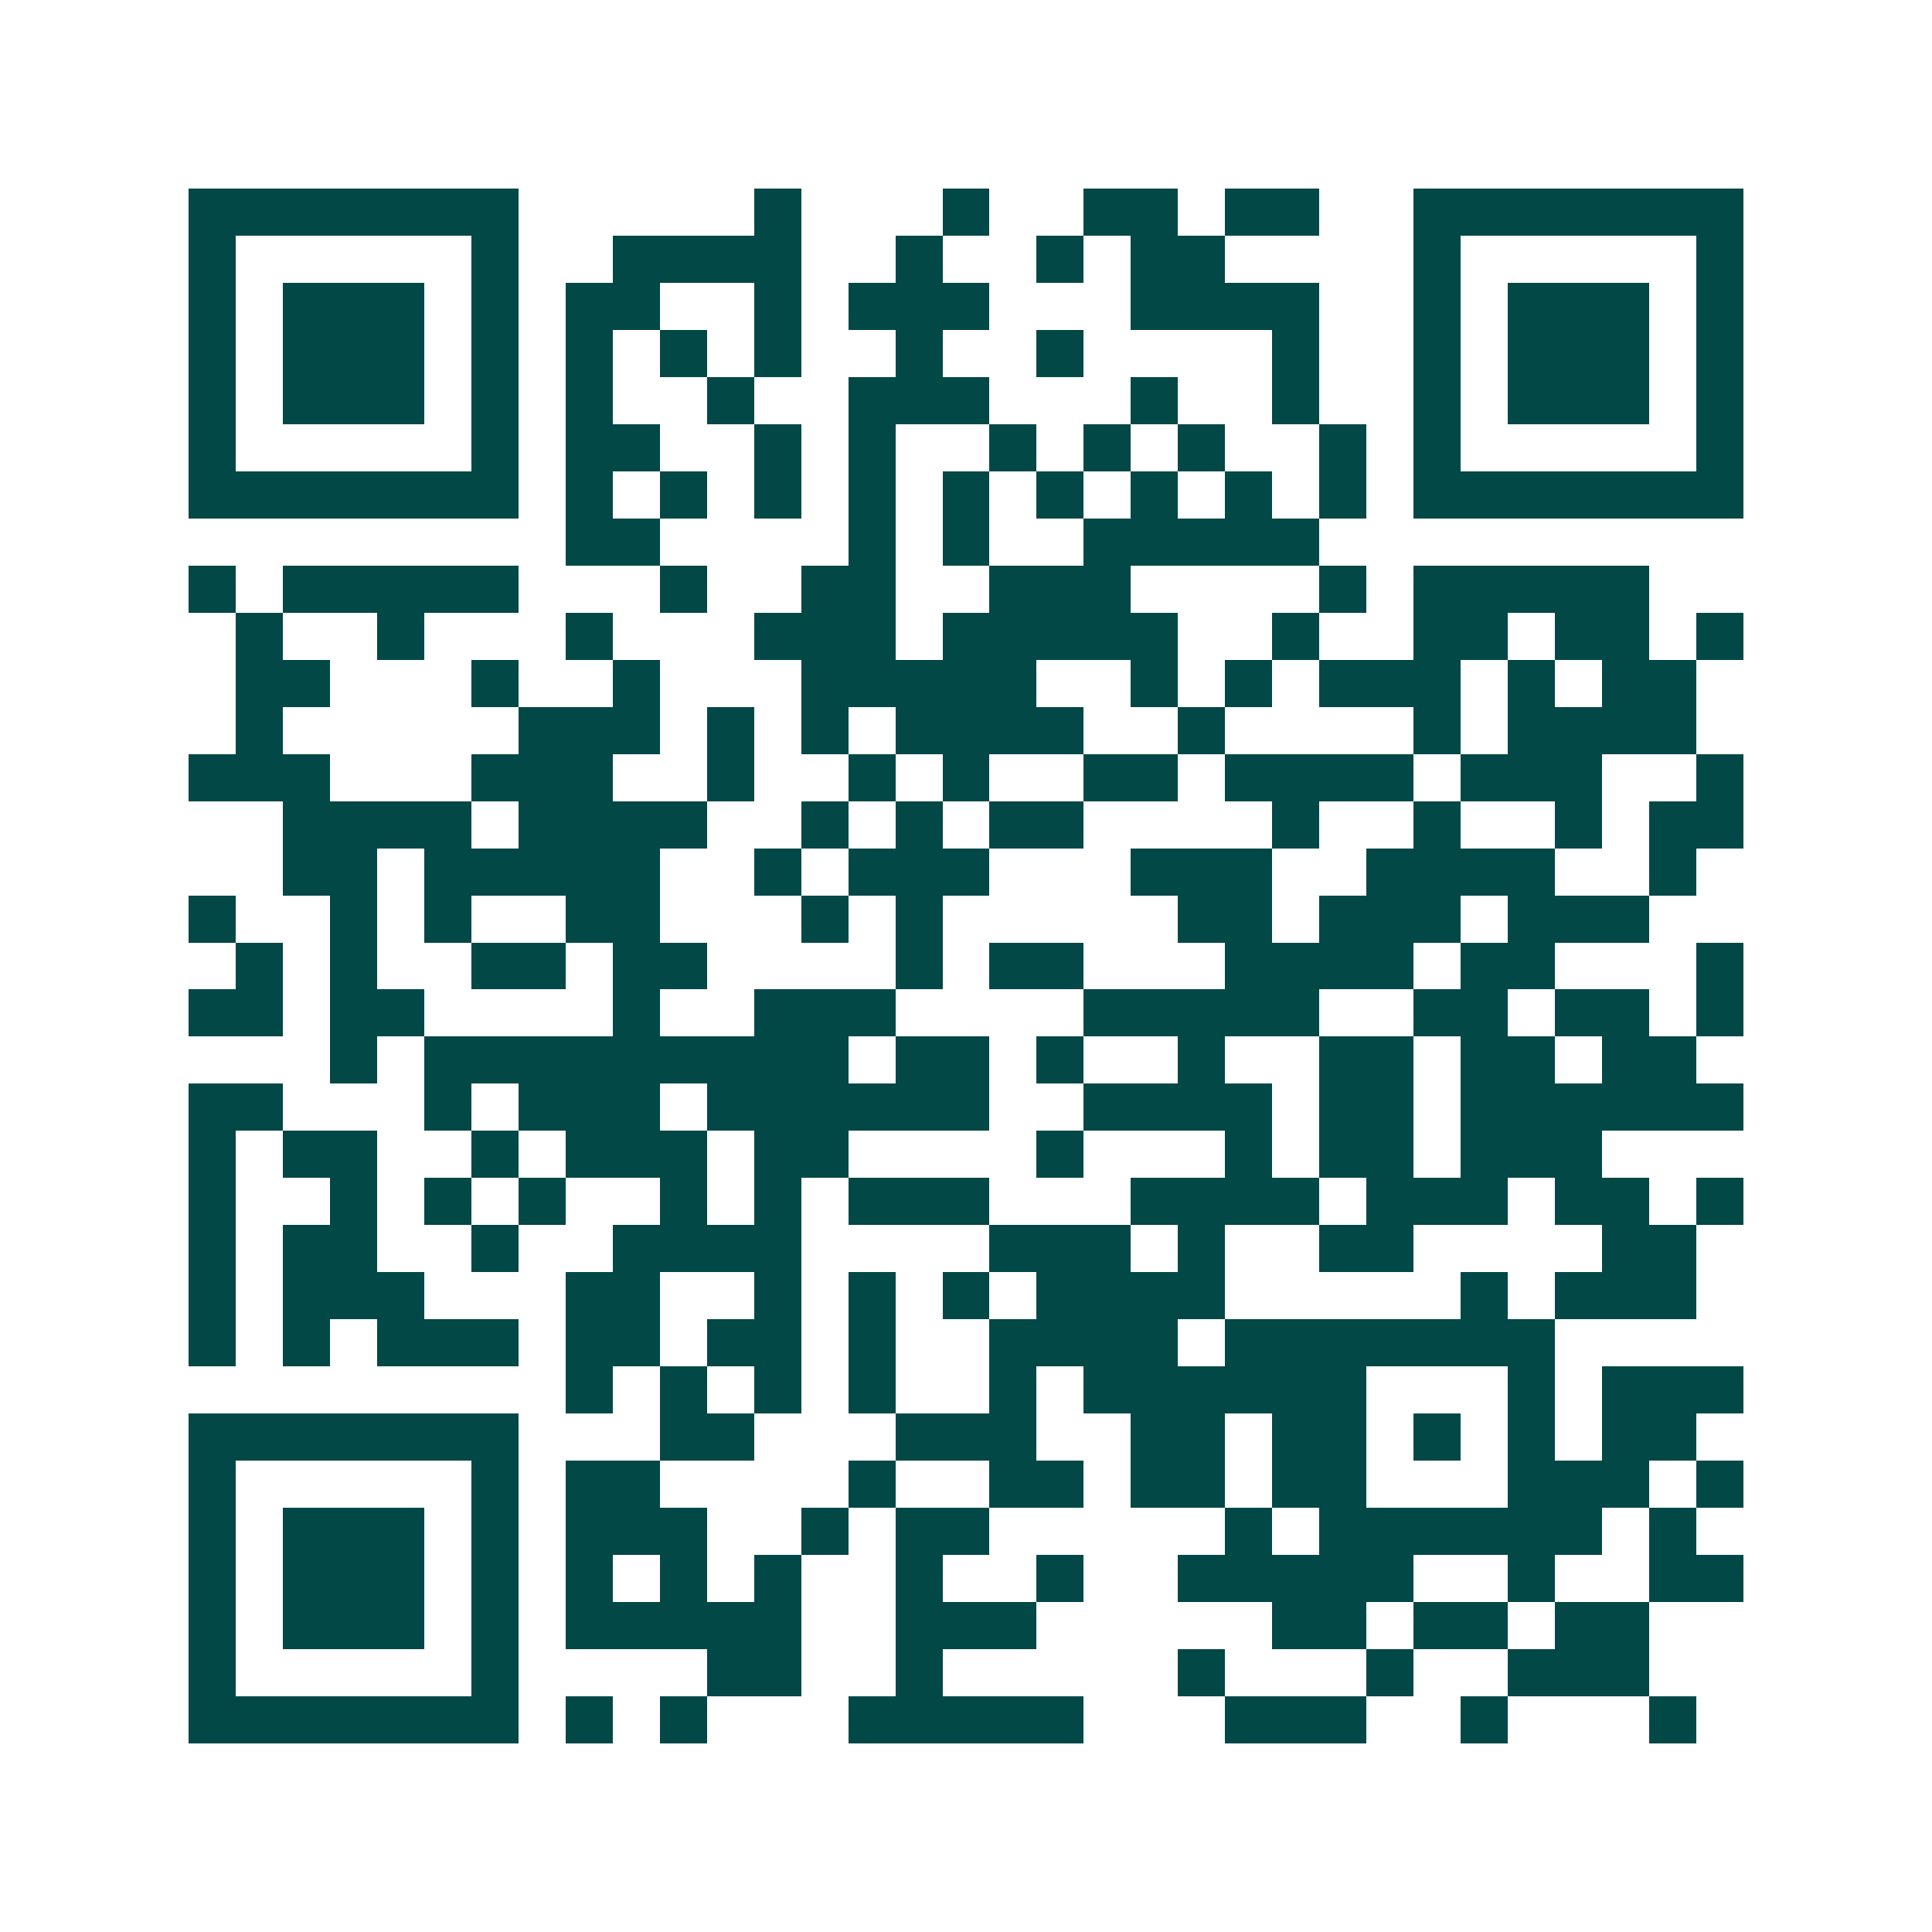 <svg xmlns="http://www.w3.org/2000/svg" width="200" height="200" viewBox="0 0 41 41" shape-rendering="crispEdges"><path fill="#ffffff" d="M0 0h41v41H0z"/><path stroke="#014847" d="M4 4.5h7m5 0h1m3 0h1m2 0h2m1 0h2m2 0h7M4 5.5h1m5 0h1m2 0h4m2 0h1m2 0h1m1 0h2m4 0h1m5 0h1M4 6.5h1m1 0h3m1 0h1m1 0h2m2 0h1m1 0h3m3 0h4m2 0h1m1 0h3m1 0h1M4 7.5h1m1 0h3m1 0h1m1 0h1m1 0h1m1 0h1m2 0h1m2 0h1m4 0h1m2 0h1m1 0h3m1 0h1M4 8.5h1m1 0h3m1 0h1m1 0h1m2 0h1m2 0h3m3 0h1m2 0h1m2 0h1m1 0h3m1 0h1M4 9.5h1m5 0h1m1 0h2m2 0h1m1 0h1m2 0h1m1 0h1m1 0h1m2 0h1m1 0h1m5 0h1M4 10.5h7m1 0h1m1 0h1m1 0h1m1 0h1m1 0h1m1 0h1m1 0h1m1 0h1m1 0h1m1 0h7M12 11.5h2m4 0h1m1 0h1m2 0h5M4 12.5h1m1 0h5m3 0h1m2 0h2m2 0h3m4 0h1m1 0h5M5 13.5h1m2 0h1m3 0h1m3 0h3m1 0h5m2 0h1m2 0h2m1 0h2m1 0h1M5 14.5h2m3 0h1m2 0h1m3 0h5m2 0h1m1 0h1m1 0h3m1 0h1m1 0h2M5 15.5h1m5 0h3m1 0h1m1 0h1m1 0h4m2 0h1m4 0h1m1 0h4M4 16.5h3m3 0h3m2 0h1m2 0h1m1 0h1m2 0h2m1 0h4m1 0h3m2 0h1M6 17.5h4m1 0h4m2 0h1m1 0h1m1 0h2m4 0h1m2 0h1m2 0h1m1 0h2M6 18.5h2m1 0h5m2 0h1m1 0h3m3 0h3m2 0h4m2 0h1M4 19.5h1m2 0h1m1 0h1m2 0h2m3 0h1m1 0h1m5 0h2m1 0h3m1 0h3M5 20.5h1m1 0h1m2 0h2m1 0h2m4 0h1m1 0h2m3 0h4m1 0h2m3 0h1M4 21.5h2m1 0h2m4 0h1m2 0h3m4 0h5m2 0h2m1 0h2m1 0h1M7 22.5h1m1 0h9m1 0h2m1 0h1m2 0h1m2 0h2m1 0h2m1 0h2M4 23.5h2m3 0h1m1 0h3m1 0h6m2 0h4m1 0h2m1 0h6M4 24.5h1m1 0h2m2 0h1m1 0h3m1 0h2m4 0h1m3 0h1m1 0h2m1 0h3M4 25.5h1m2 0h1m1 0h1m1 0h1m2 0h1m1 0h1m1 0h3m3 0h4m1 0h3m1 0h2m1 0h1M4 26.5h1m1 0h2m2 0h1m2 0h4m4 0h3m1 0h1m2 0h2m4 0h2M4 27.5h1m1 0h3m3 0h2m2 0h1m1 0h1m1 0h1m1 0h4m5 0h1m1 0h3M4 28.5h1m1 0h1m1 0h3m1 0h2m1 0h2m1 0h1m2 0h4m1 0h7M12 29.5h1m1 0h1m1 0h1m1 0h1m2 0h1m1 0h6m3 0h1m1 0h3M4 30.5h7m3 0h2m3 0h3m2 0h2m1 0h2m1 0h1m1 0h1m1 0h2M4 31.5h1m5 0h1m1 0h2m4 0h1m2 0h2m1 0h2m1 0h2m3 0h3m1 0h1M4 32.5h1m1 0h3m1 0h1m1 0h3m2 0h1m1 0h2m5 0h1m1 0h6m1 0h1M4 33.5h1m1 0h3m1 0h1m1 0h1m1 0h1m1 0h1m2 0h1m2 0h1m2 0h5m2 0h1m2 0h2M4 34.5h1m1 0h3m1 0h1m1 0h5m2 0h3m5 0h2m1 0h2m1 0h2M4 35.5h1m5 0h1m4 0h2m2 0h1m5 0h1m3 0h1m2 0h3M4 36.5h7m1 0h1m1 0h1m3 0h5m3 0h3m2 0h1m3 0h1"/></svg>
